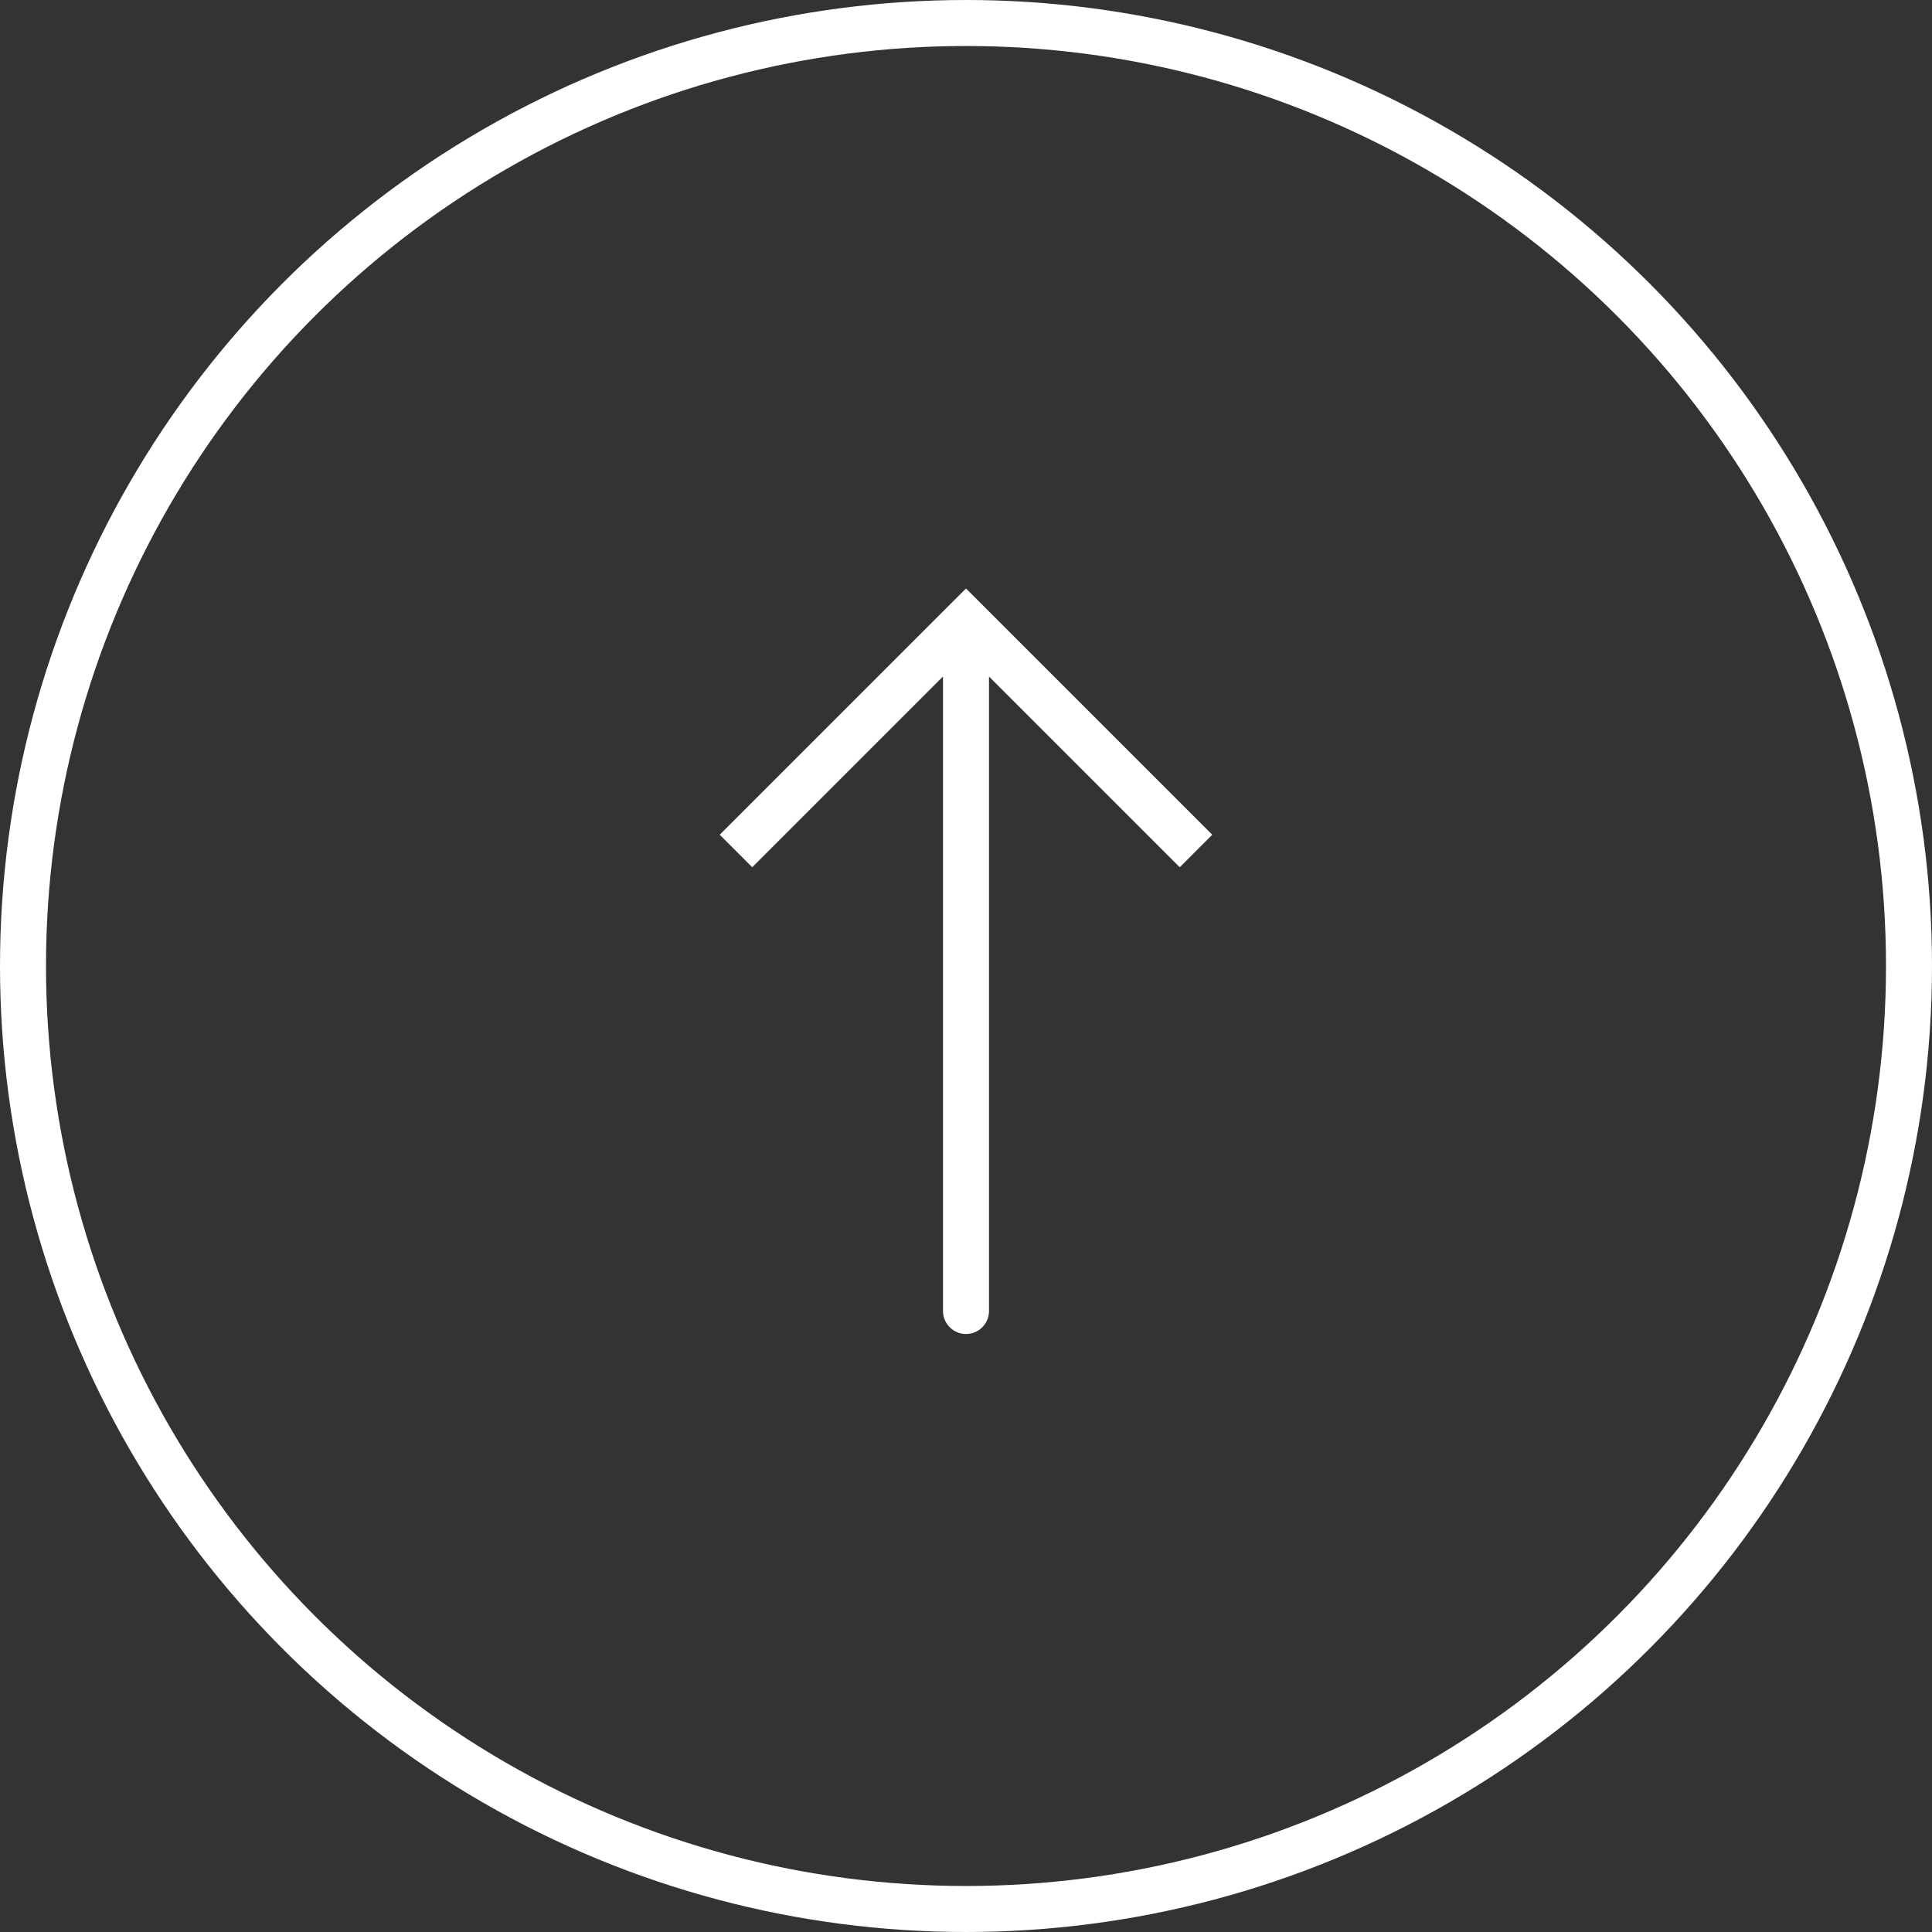 <svg width="42" height="42" viewBox="0 0 42 42" fill="none" xmlns="http://www.w3.org/2000/svg">
<rect x="0" y="0" width="42" height="42" fill="#333333" stroke="none"/>
<path d="M21 13.5L20.646 13.146L21 12.793L21.353 13.146L21 13.5ZM21.5 28.5C21.5 28.776 21.276 29 21 29C20.724 29 20.5 28.776 20.5 28.5L21.5 28.5ZM16 18.5L15.646 18.146L20.646 13.146L21 13.5L21.353 13.854L16.353 18.854L16 18.5ZM21 13.5L21.353 13.146L26.353 18.146L26 18.5L25.646 18.854L20.646 13.854L21 13.5ZM21 13.5L21.5 13.5L21.5 28.5L21 28.5L20.5 28.5L20.5 13.5L21 13.5Z" fill="white"/>
<circle cx="21" cy="21" r="20.5" stroke="white"/>
</svg>
